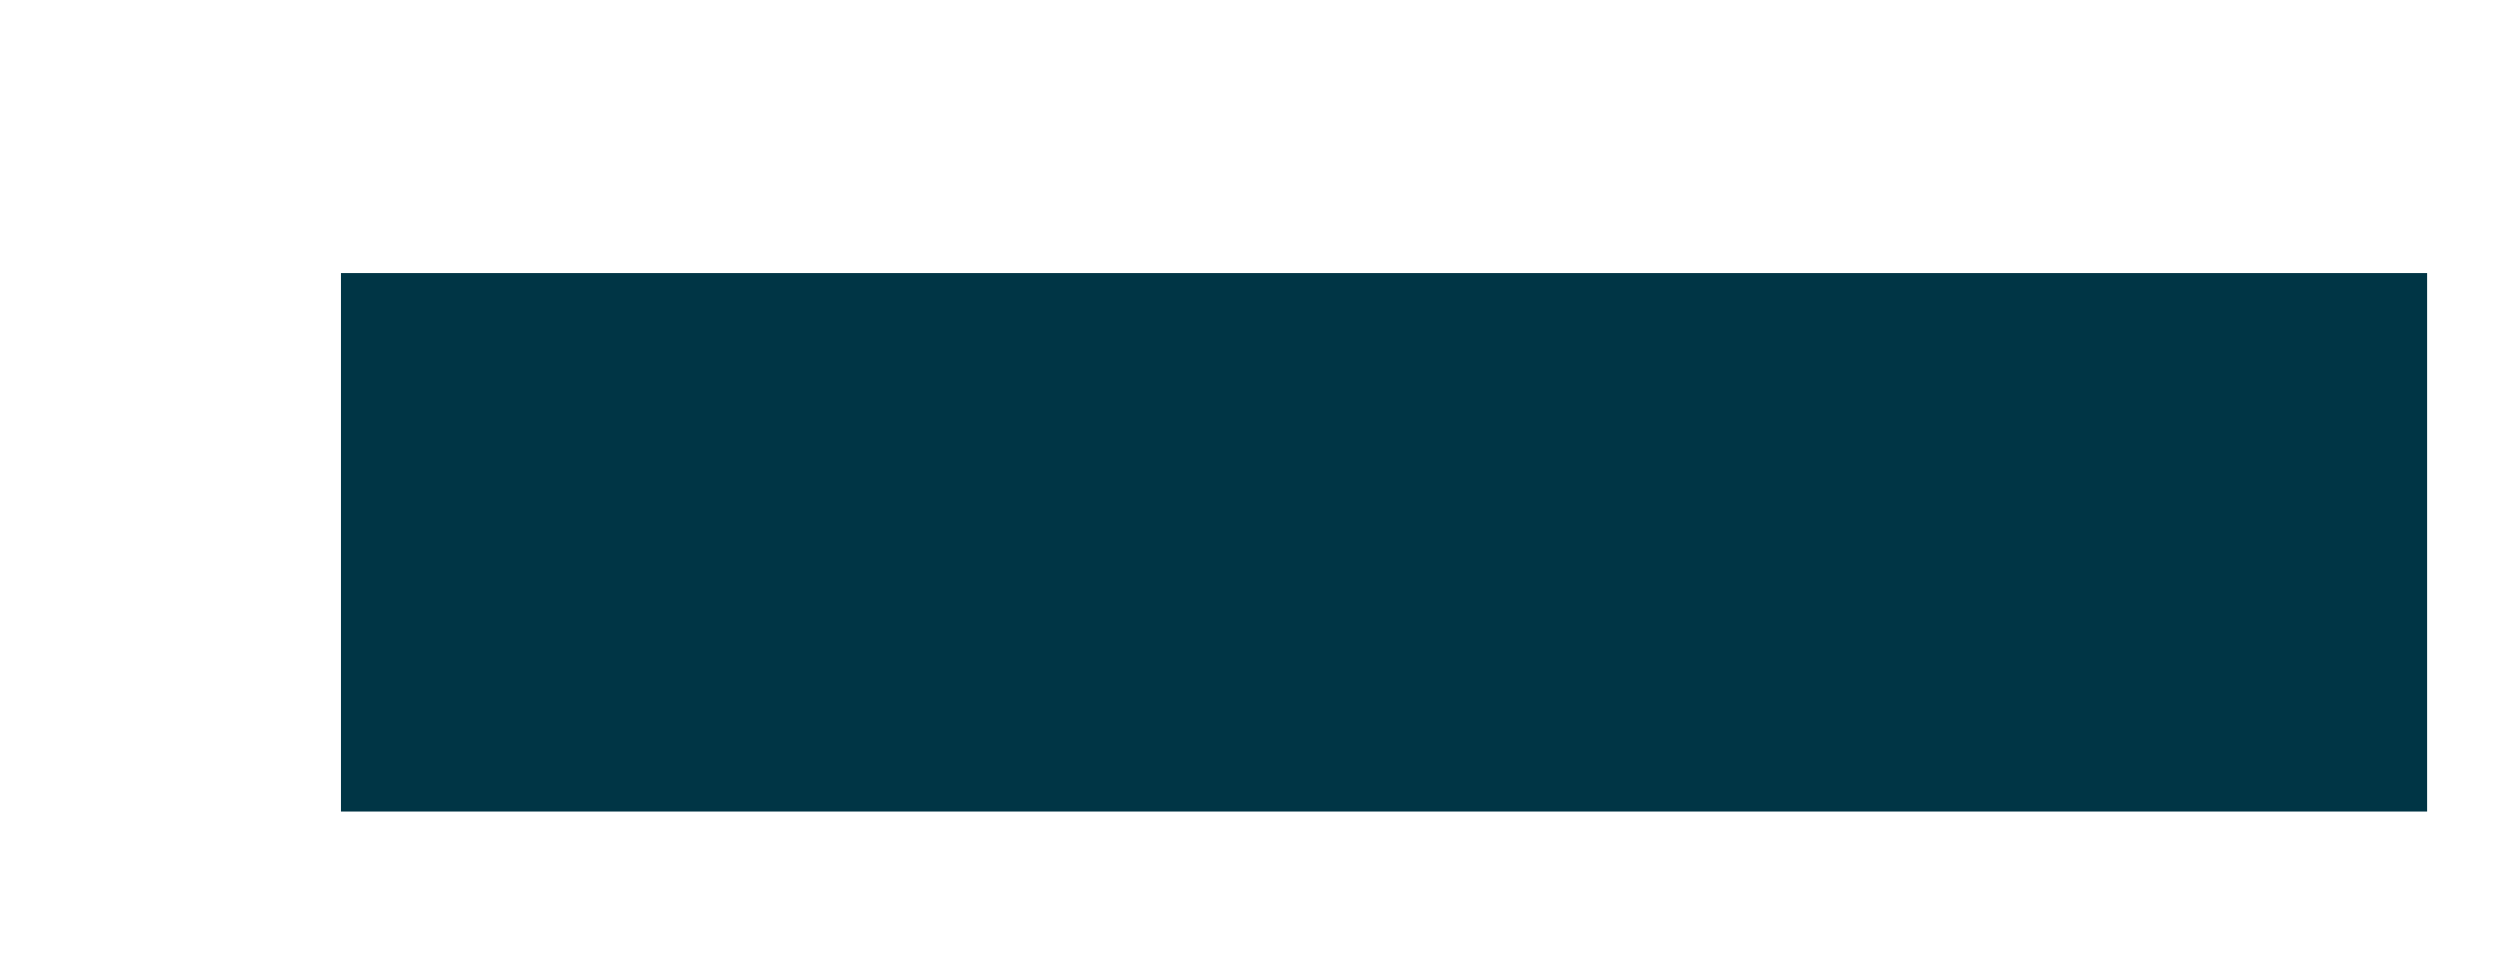 <svg width="13" height="5" viewBox="0 0 13 5" fill="none" xmlns="http://www.w3.org/2000/svg">
<g clip-path="url(#clip0_74_1925)">
<path d="M1.773 6.844V1.42H19.053V6.844H1.773Z" fill="#003545"/>
</g>
<defs>
<clipPath id="clip0_74_1925">
<rect width="12" height="4" fill="white" transform="translate(0.621 0.22)"/>
</clipPath>
</defs>
</svg>
